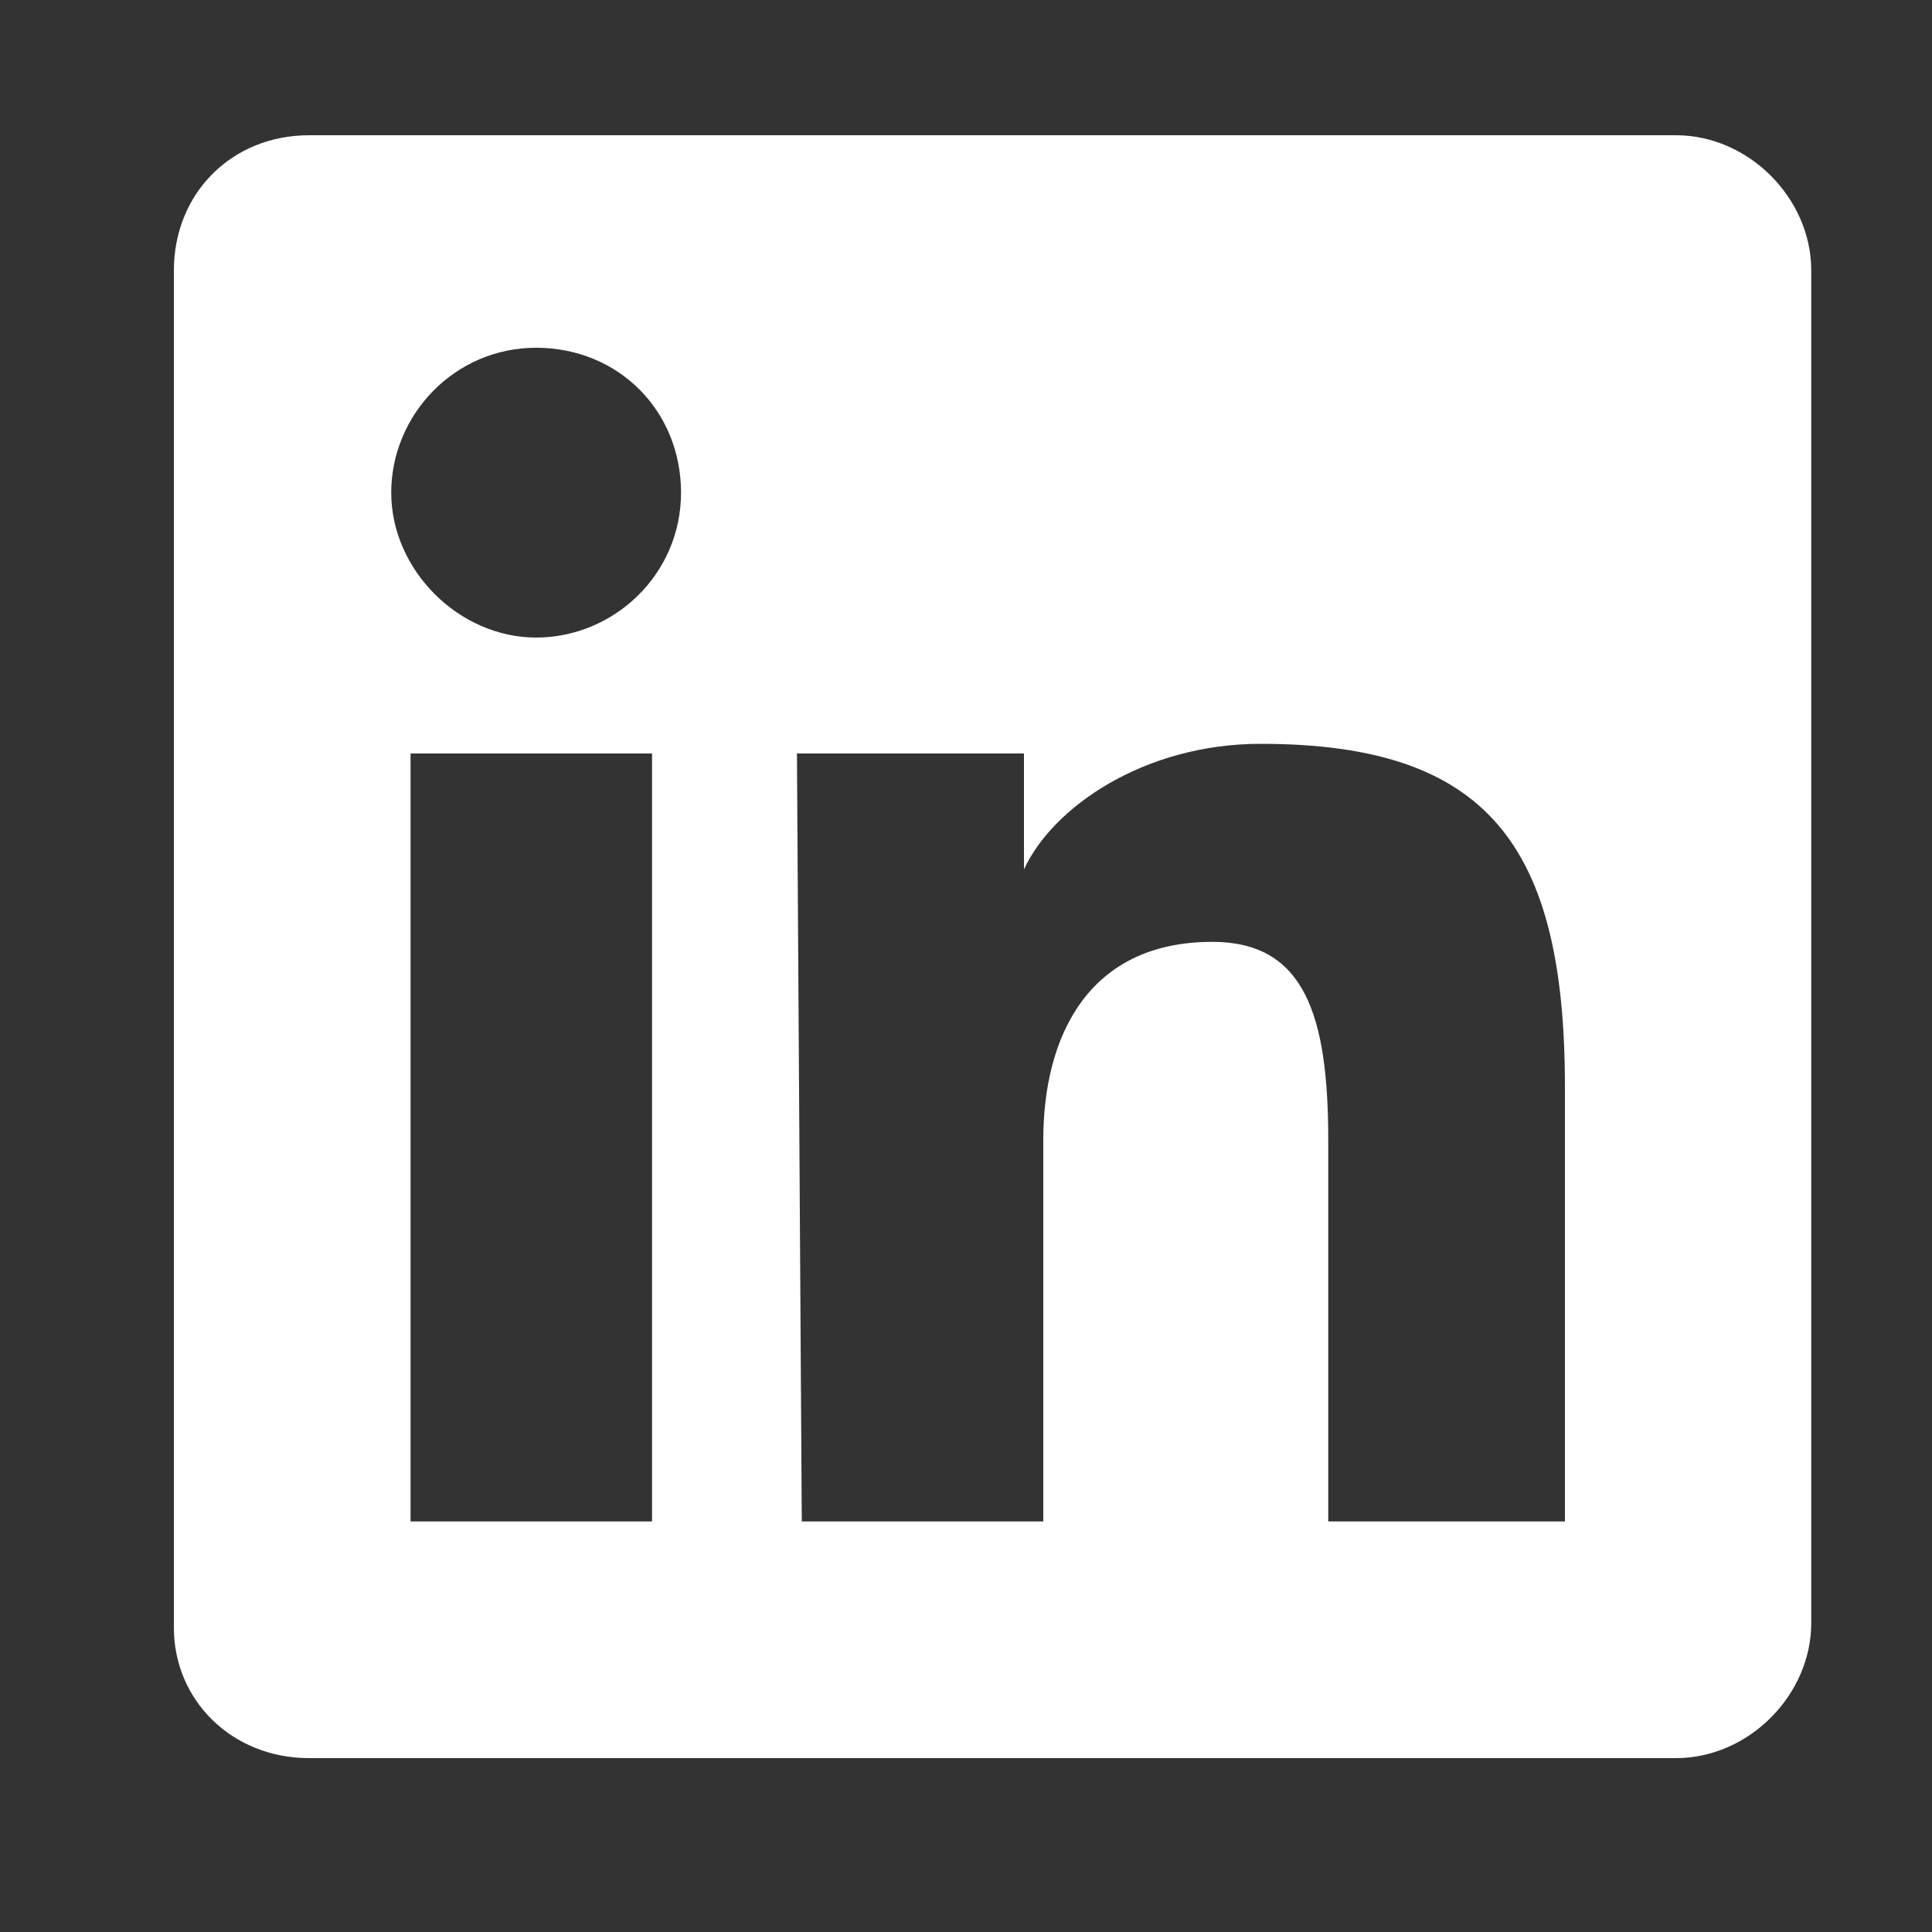 <?xml version="1.0" encoding="utf-8"?>
<!-- Generator: Adobe Illustrator 23.0.4, SVG Export Plug-In . SVG Version: 6.00 Build 0)  -->
<svg version="1.1" id="Layer_1" xmlns="http://www.w3.org/2000/svg" xmlns:xlink="http://www.w3.org/1999/xlink" x="0px" y="0px"
	 width="40px" height="40px" viewBox="0 0 40 40" style="enable-background:new 0 0 40 40;" xml:space="preserve">
<rect x="0" y="0" width="40" height="40" fill="#333333" stroke="none"/>
<style type="text/css">
	.st0{fill:none;}
	.st1{fill-rule:evenodd;clip-rule:evenodd;fill:#FFFFFF;}
</style>
<path class="st0" d="M6.4,36.4h28.2c1.5,0,2.8-1.3,2.8-2.8V5.6c0-1.5-1.3-2.8-2.8-2.8H6.4C4.8,2.8,3.6,4,3.6,5.6v28.1
	C3.6,35.2,4.8,36.4,6.4,36.4"/>
<path class="st1" d="M6.4,36.4h28.3c1.5,0,2.8-1.3,2.8-2.8V5.6c0-1.5-1.3-2.8-2.8-2.8H6.4C4.8,2.8,3.6,4,3.6,5.6v28.1
	C3.6,35.2,4.8,36.4,6.4,36.4z M16.5,15.6h4.7V18c0.6-1.3,2.5-2.6,4.9-2.6c4.7,0,6.3,2.1,6.3,7.1v9h-4.9v-7.9c0-2.6-0.5-4.1-2.4-4.1
	c-2.6,0-3.5,2-3.5,4.1v7.9h-5L16.5,15.6L16.5,15.6z M8.5,31.5h5V15.6H8.5C8.5,15.6,8.5,31.5,8.5,31.5z M14.1,10.2c0,1.7-1.4,3-3,3
	s-3-1.4-3-3s1.3-3,3-3S14.1,8.5,14.1,10.2z"/>
</svg>
